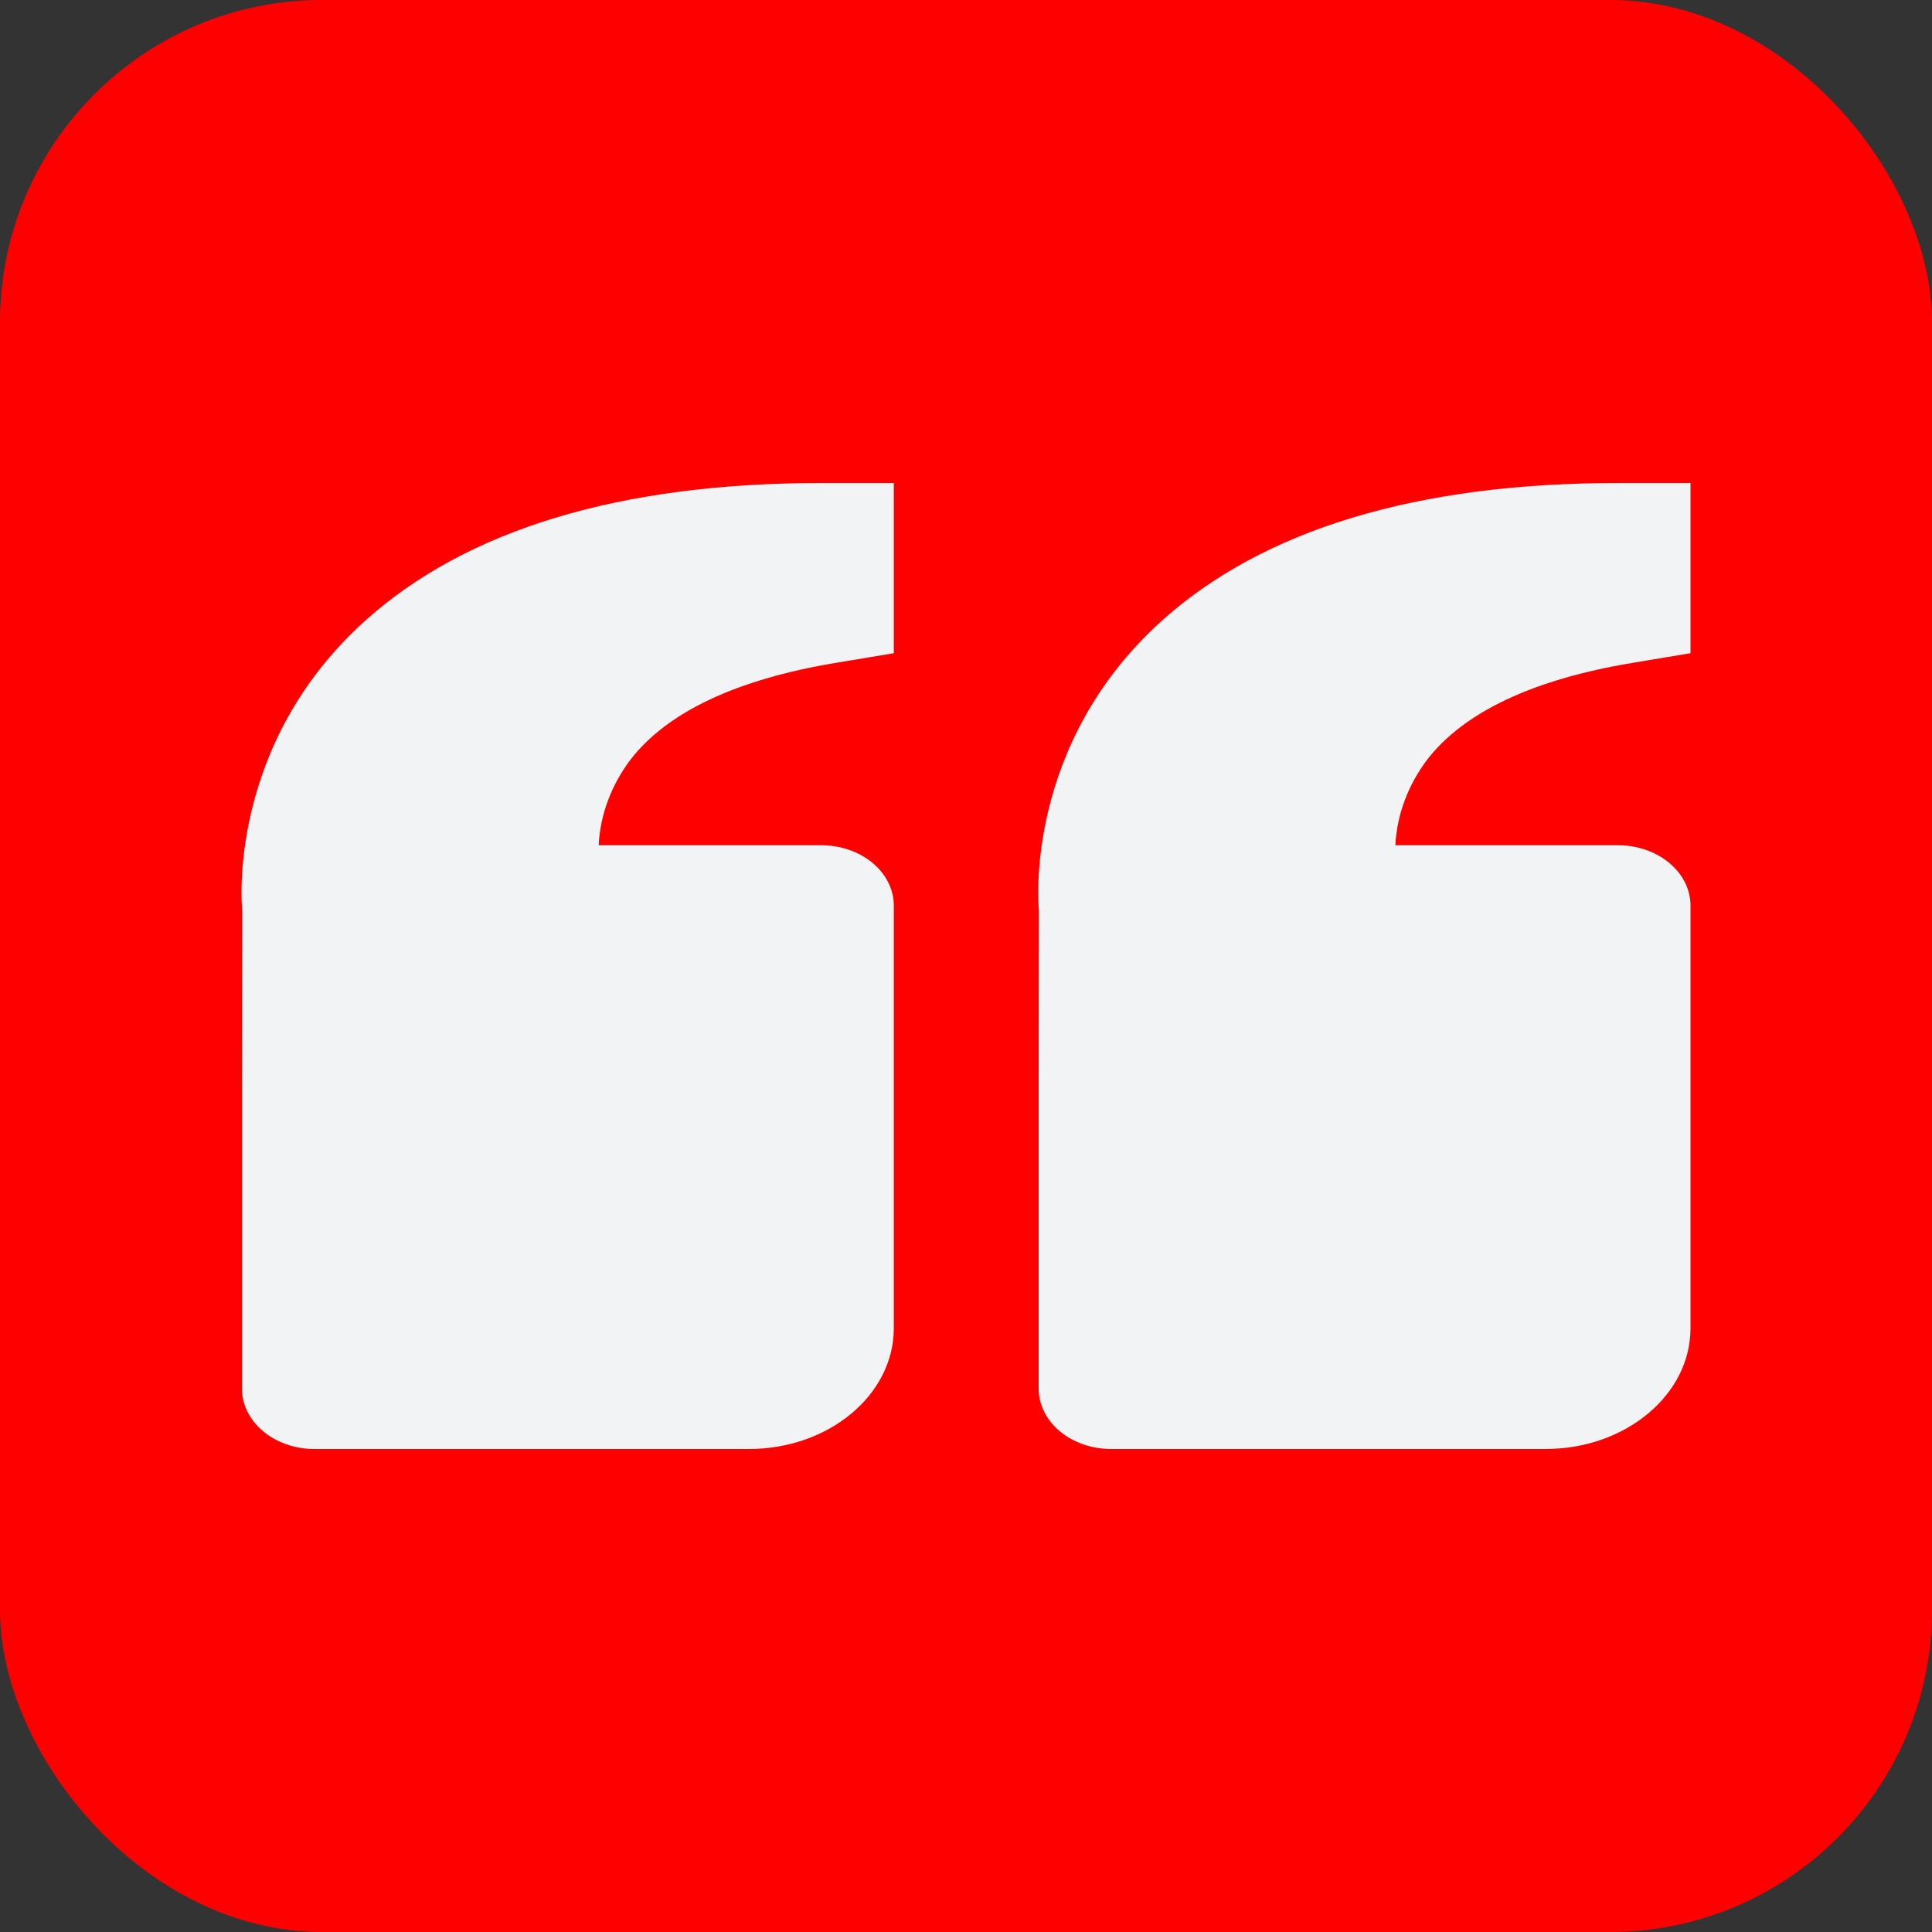 <svg width="60" height="60" viewBox="0 0 60 60" fill="none" xmlns="http://www.w3.org/2000/svg">
<rect x="0" y="0" width="60" height="60" fill="#333333" stroke="none"/>
<rect width="60" height="60" rx="10" fill="#FF0000"/>
<path d="M11.318 19.297C14.473 16.446 19.249 15 25.509 15H27.758V20.286L25.949 20.587C22.868 21.101 20.724 22.112 19.577 23.595C18.978 24.394 18.639 25.309 18.592 26.25H25.509C26.105 26.25 26.677 26.448 27.099 26.799C27.521 27.151 27.758 27.628 27.758 28.125V41.25C27.758 43.318 25.74 45 23.259 45H9.763C9.167 45 8.595 44.803 8.173 44.451C7.751 44.099 7.514 43.622 7.514 43.125V33.75L7.521 28.277C7.501 28.069 7.073 23.137 11.318 19.297ZM48.001 45H34.506C33.909 45 33.337 44.803 32.915 44.451C32.493 44.099 32.256 43.622 32.256 43.125V33.75L32.263 28.277C32.243 28.069 31.816 23.137 36.06 19.297C39.216 16.446 43.991 15 50.251 15H52.5V20.286L50.692 20.587C47.61 21.101 45.467 22.112 44.319 23.595C43.721 24.394 43.381 25.309 43.334 26.25H50.251C50.847 26.25 51.419 26.448 51.841 26.799C52.263 27.151 52.5 27.628 52.5 28.125V41.25C52.5 43.318 50.482 45 48.001 45Z" fill="#F2F3F4"/>
</svg>
